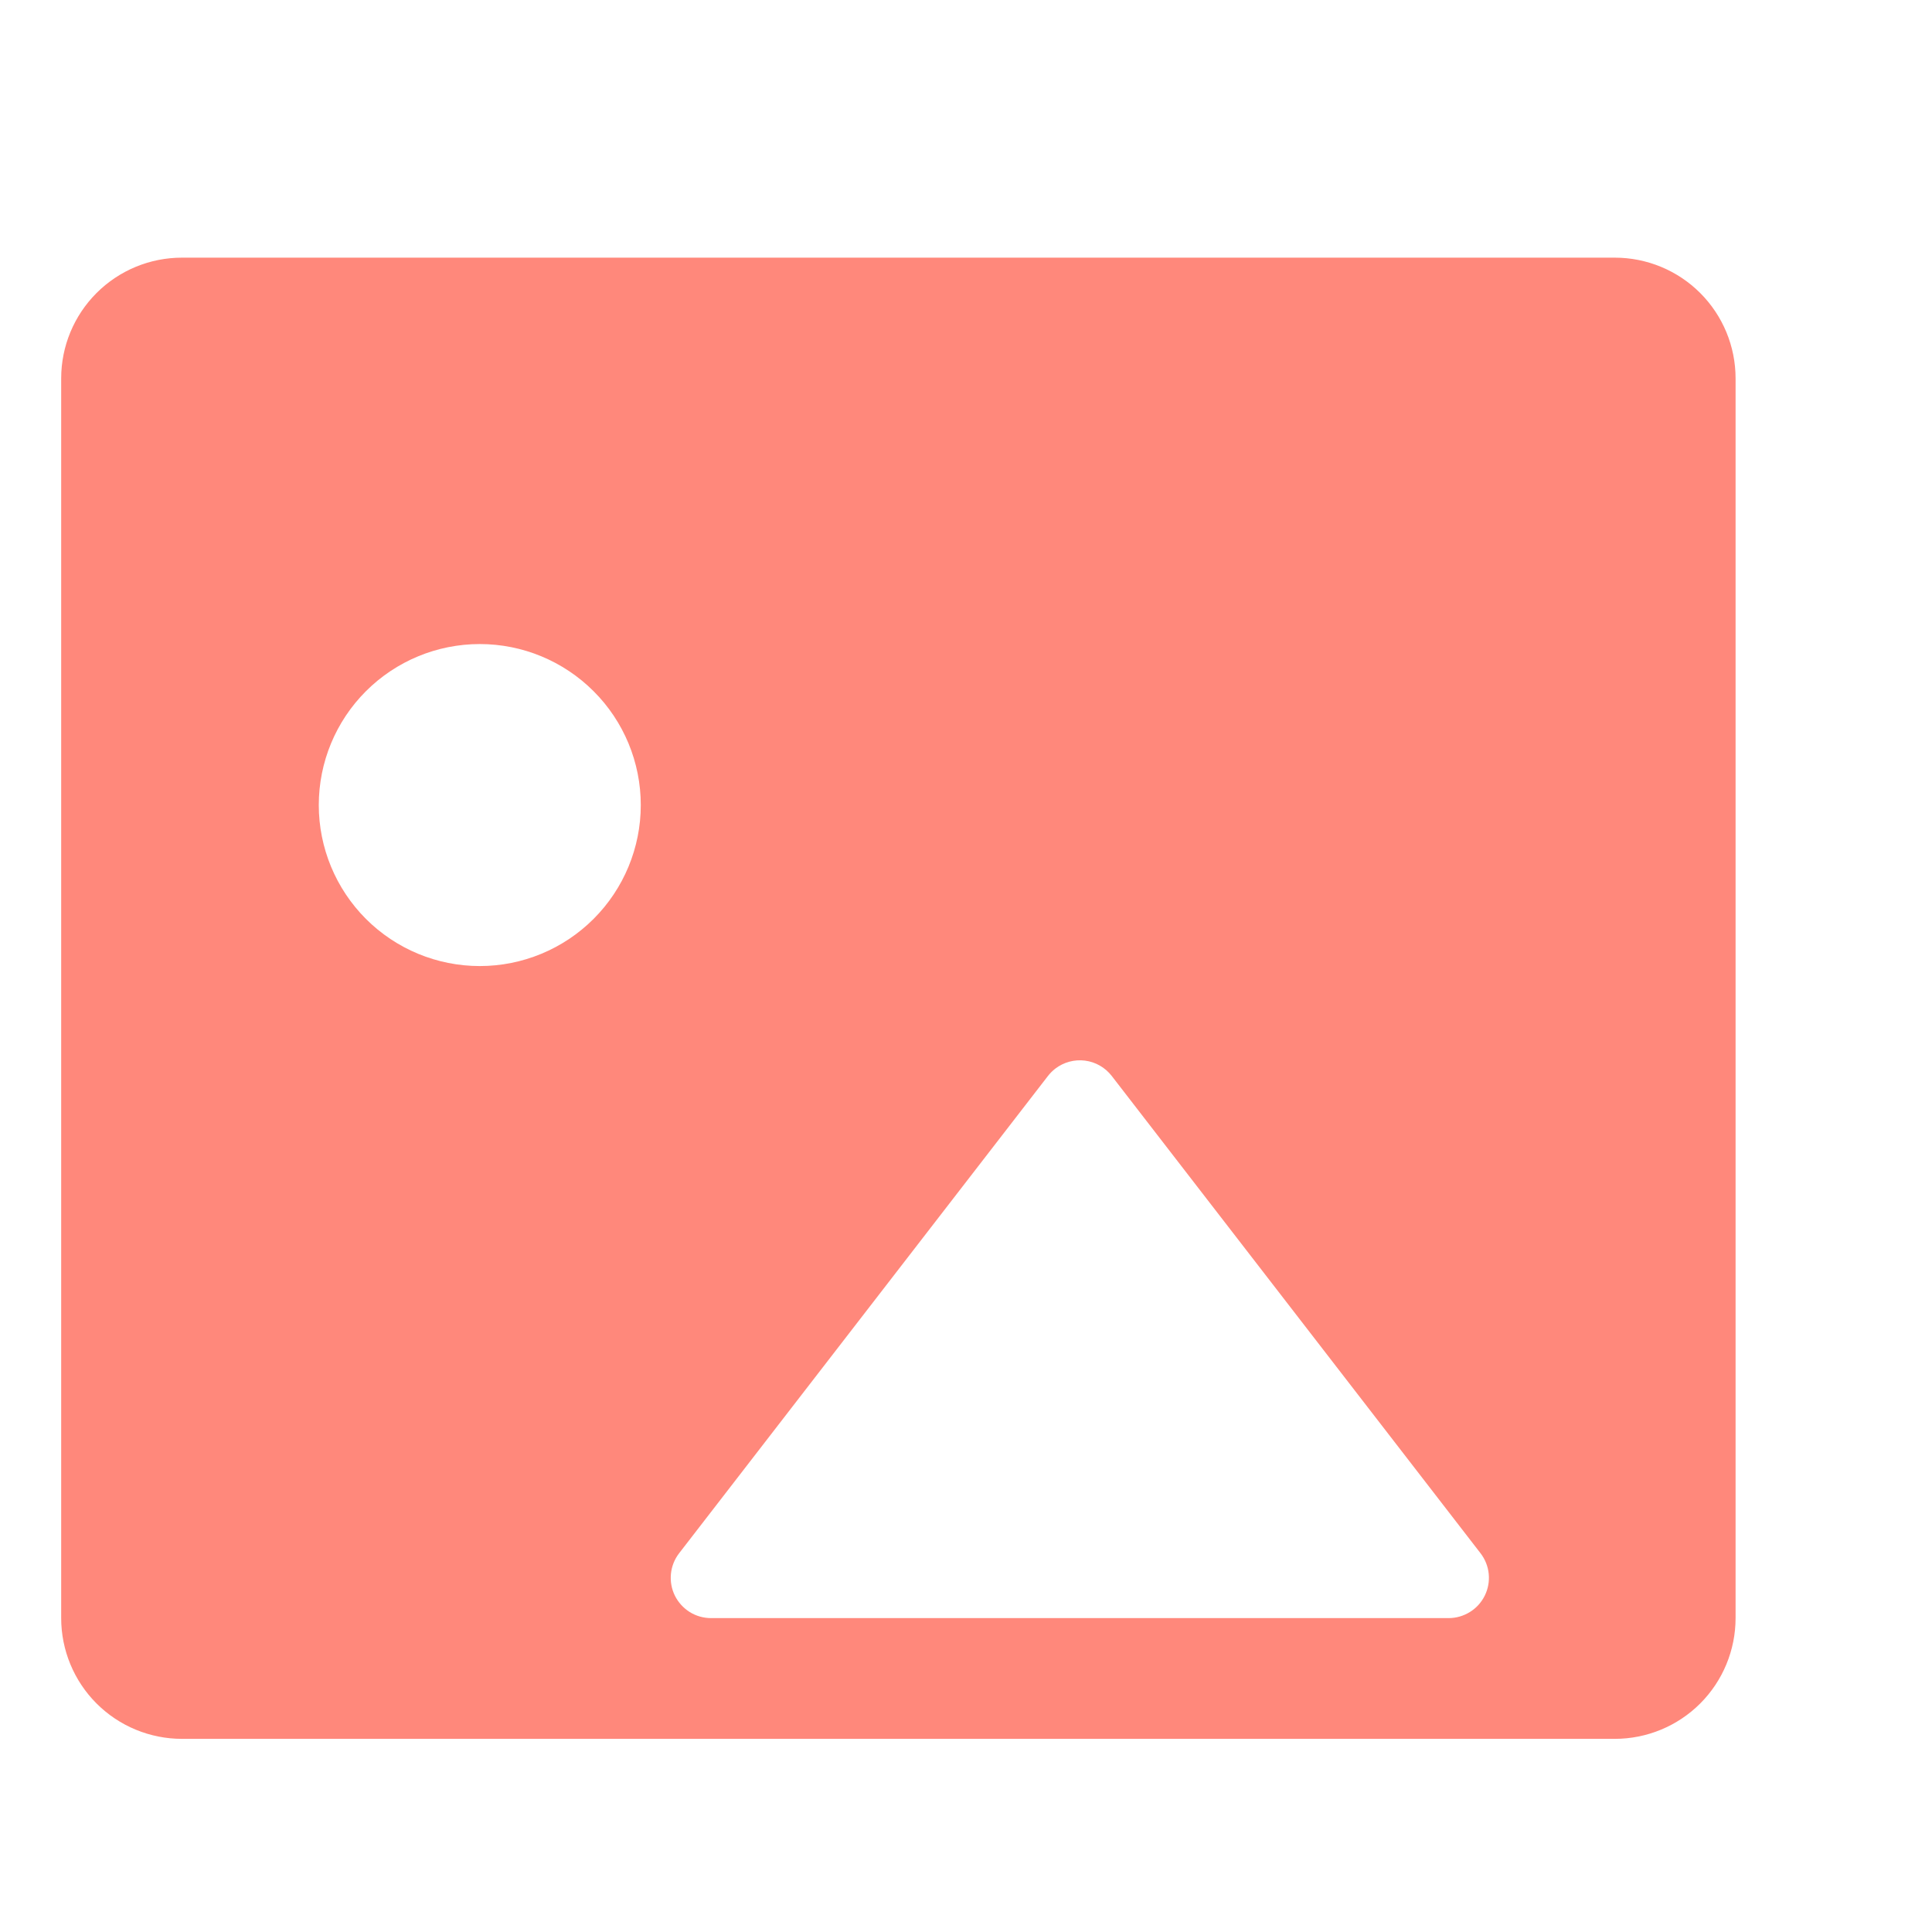 <svg width="36" height="36" viewBox="0 0 36 36" fill="none" xmlns="http://www.w3.org/2000/svg">
<path d="M30.09 4.801C30.686 4.801 31.259 5.038 31.681 5.46C32.103 5.882 32.34 6.454 32.34 7.051V30.151C32.34 30.747 32.103 31.32 31.681 31.742C31.259 32.164 30.686 32.401 30.09 32.401H3.39C2.793 32.401 2.221 32.164 1.799 31.742C1.377 31.32 1.14 30.747 1.14 30.151V7.051C1.14 6.454 1.377 5.882 1.799 5.46C2.221 5.038 2.793 4.801 3.39 4.801H30.09ZM19.663 19.913C19.613 19.952 19.567 19.998 19.528 20.048L12.655 28.942C12.569 29.053 12.516 29.186 12.502 29.325C12.488 29.465 12.513 29.606 12.575 29.732C12.637 29.857 12.733 29.963 12.852 30.038C12.971 30.112 13.109 30.151 13.249 30.151H26.994C27.134 30.151 27.271 30.111 27.39 30.037C27.51 29.963 27.605 29.857 27.667 29.731C27.729 29.605 27.754 29.465 27.74 29.325C27.726 29.186 27.673 29.053 27.587 28.942L20.715 20.048C20.593 19.891 20.414 19.788 20.217 19.763C20.02 19.738 19.821 19.792 19.663 19.913ZM8.94 12.001C8.144 12.001 7.381 12.317 6.818 12.88C6.256 13.442 5.94 14.205 5.94 15.001C5.94 15.796 6.256 16.559 6.818 17.122C7.381 17.685 8.144 18.001 8.94 18.001C9.735 18.001 10.498 17.685 11.061 17.122C11.624 16.559 11.94 15.796 11.94 15.001C11.94 14.205 11.624 13.442 11.061 12.88C10.498 12.317 9.735 12.001 8.94 12.001Z" fill="#FF887B"/>
</svg>
